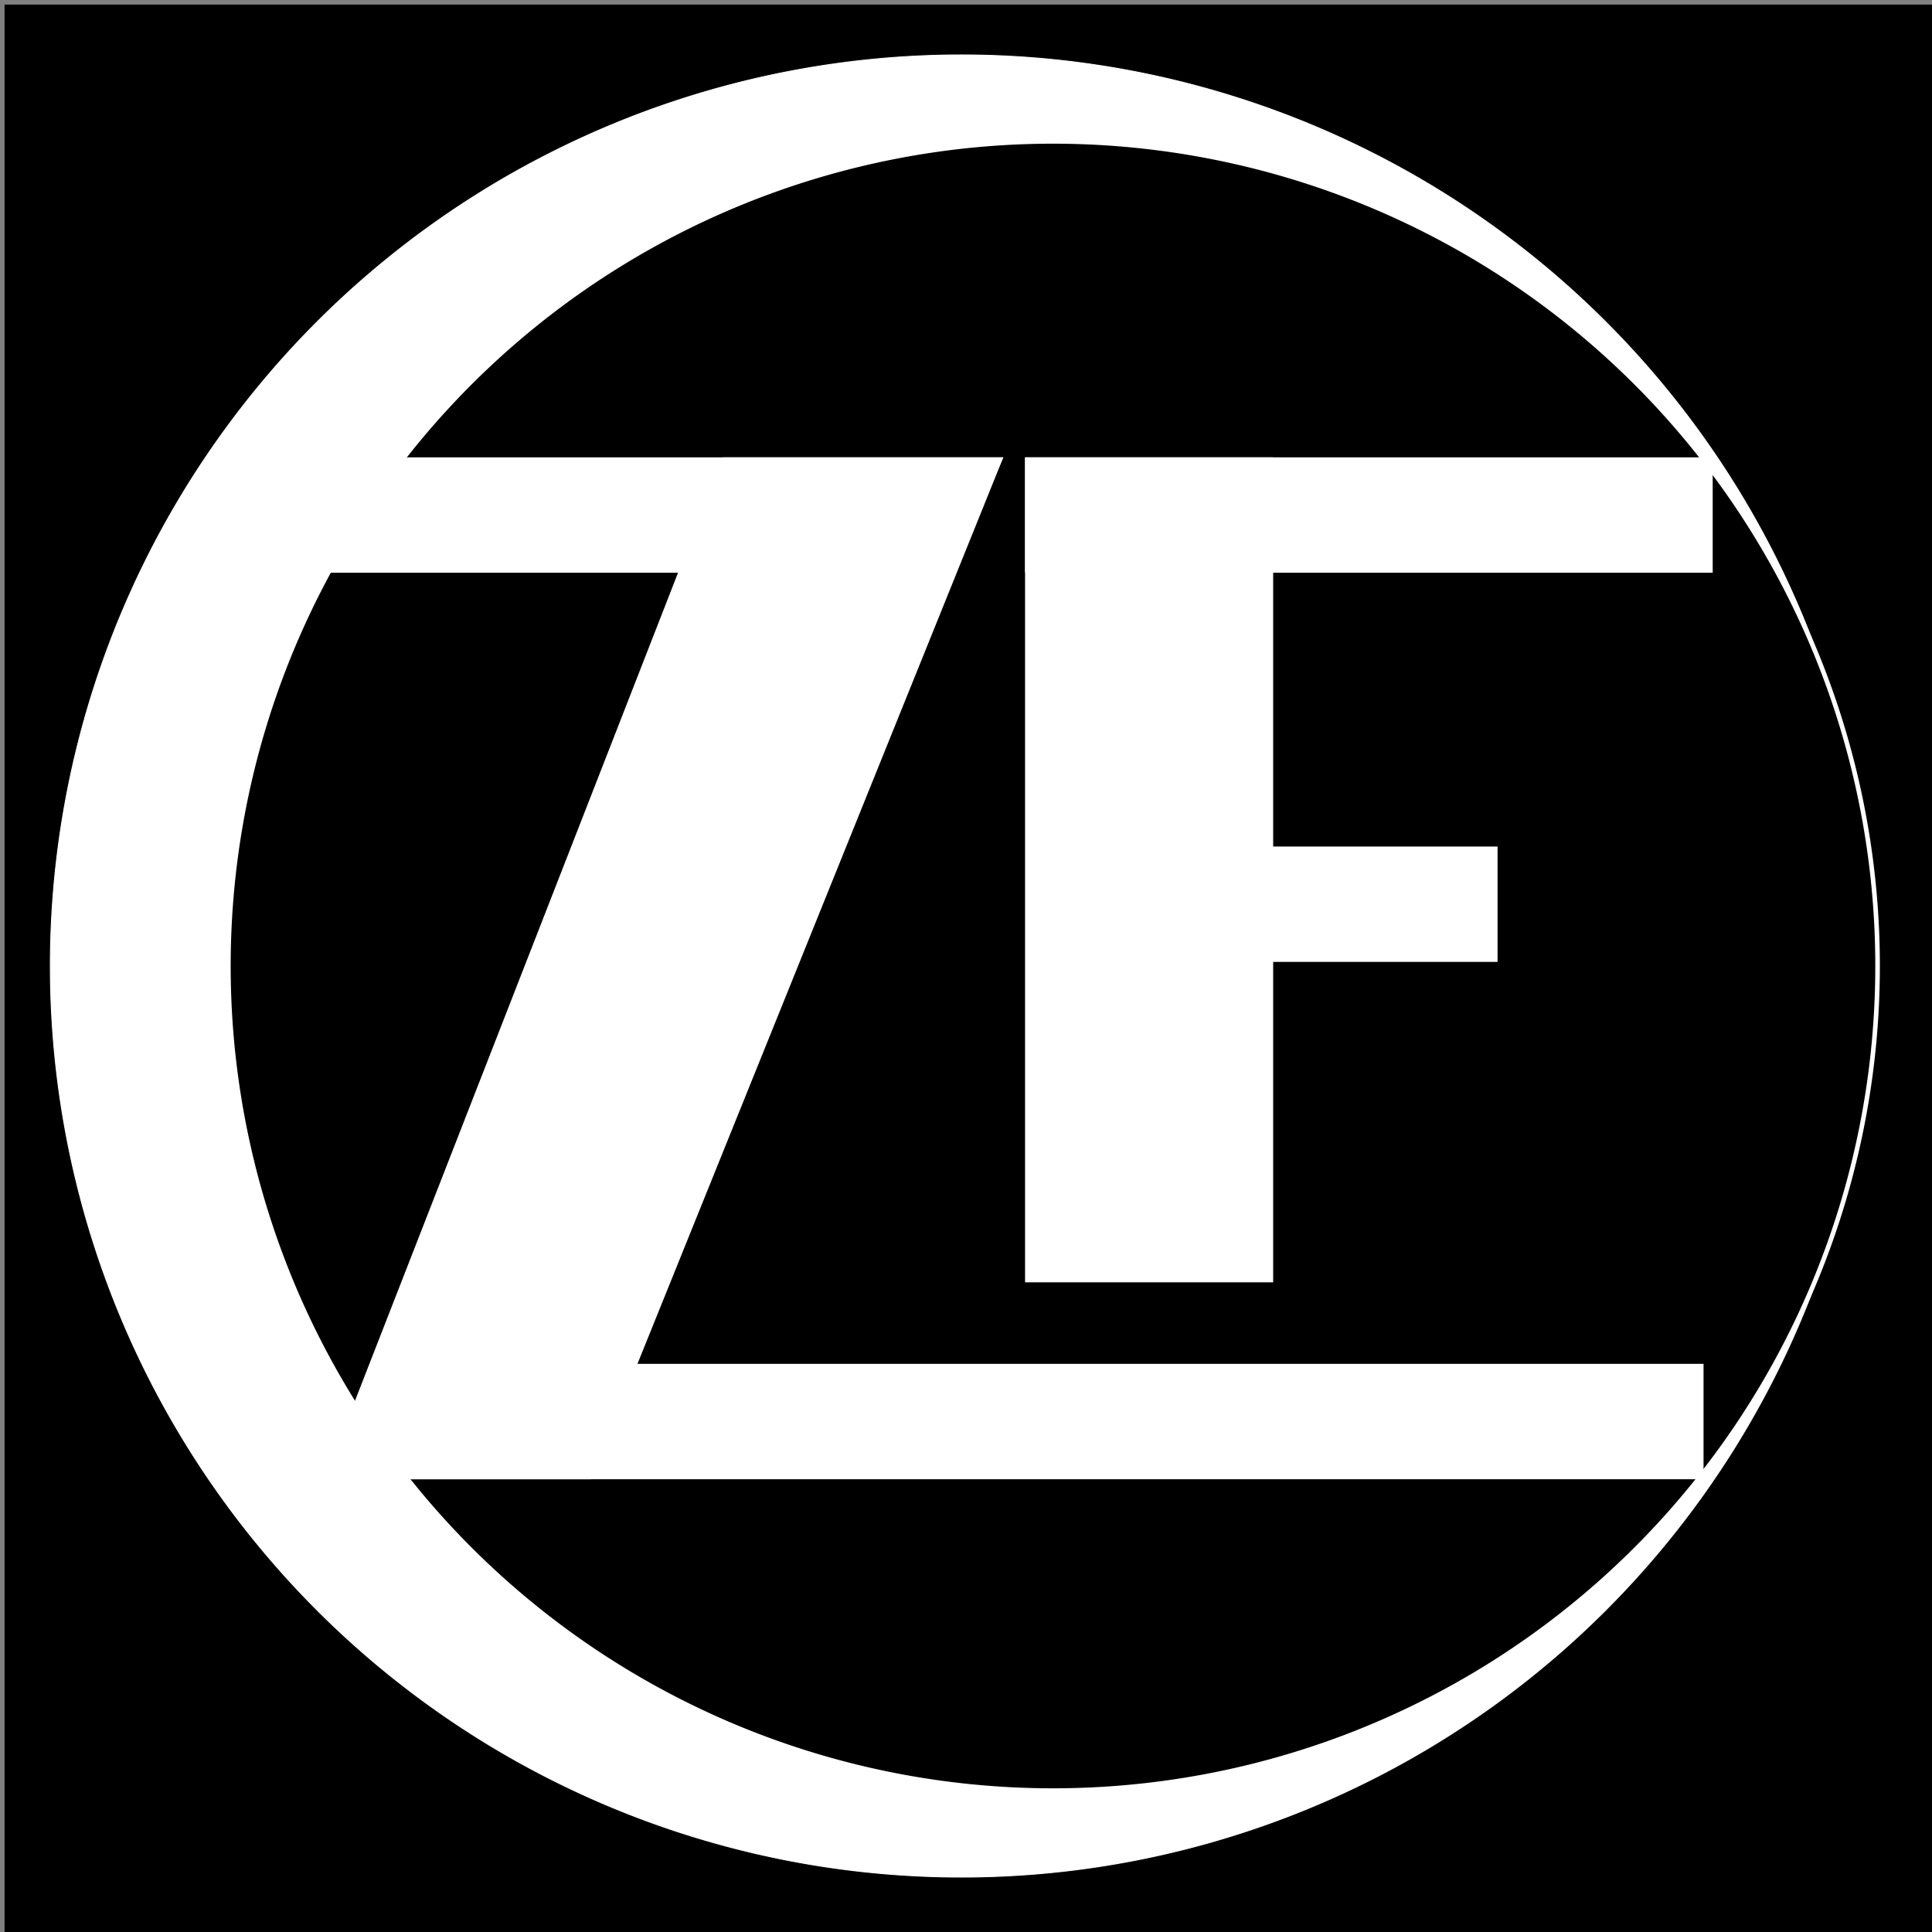 <svg fill="none" xmlns="http://www.w3.org/2000/svg" viewBox="0 0 422 422">
  <rect x="0" y="0" width="422" height="422" fill="#808080" stroke="none"/>
  <path fill-rule="evenodd" clip-rule="evenodd" d="M1 422h421V1H1v421z" fill="#000"/>
  <path fill-rule="evenodd" clip-rule="evenodd" d="M210 410a199 199 0 100-398 199 199 0 000 398z" fill="#fff" stroke="#fff" stroke-width=".2" stroke-miterlimit="2.6"/>
  <path fill-rule="evenodd" clip-rule="evenodd" d="M210 390a180 180 0 1040-358 180 180 0 00-40 358z" fill="#000" stroke="#fff" stroke-miterlimit="2.6"/>
  <path fill-rule="evenodd" clip-rule="evenodd" d="M224 280h54V100h-54v180zm54-70h49v-25h-49v25zM86 323h286v-25H86v25z" fill="#fff" stroke="#fff" stroke-width=".2" stroke-miterlimit="2.6"/>
  <path fill-rule="evenodd" clip-rule="evenodd" d="M129 323l90-223h-61L71 323h58z" fill="#fff" stroke="#fff" stroke-width=".2" stroke-miterlimit="2.6"/>
  <path fill-rule="evenodd" clip-rule="evenodd" d="M208 125l11-25H48v25h160zm16 0h150v-25H224v25z" fill="#fff" stroke="#fff" stroke-width=".2" stroke-miterlimit="2.6"/>
</svg>

